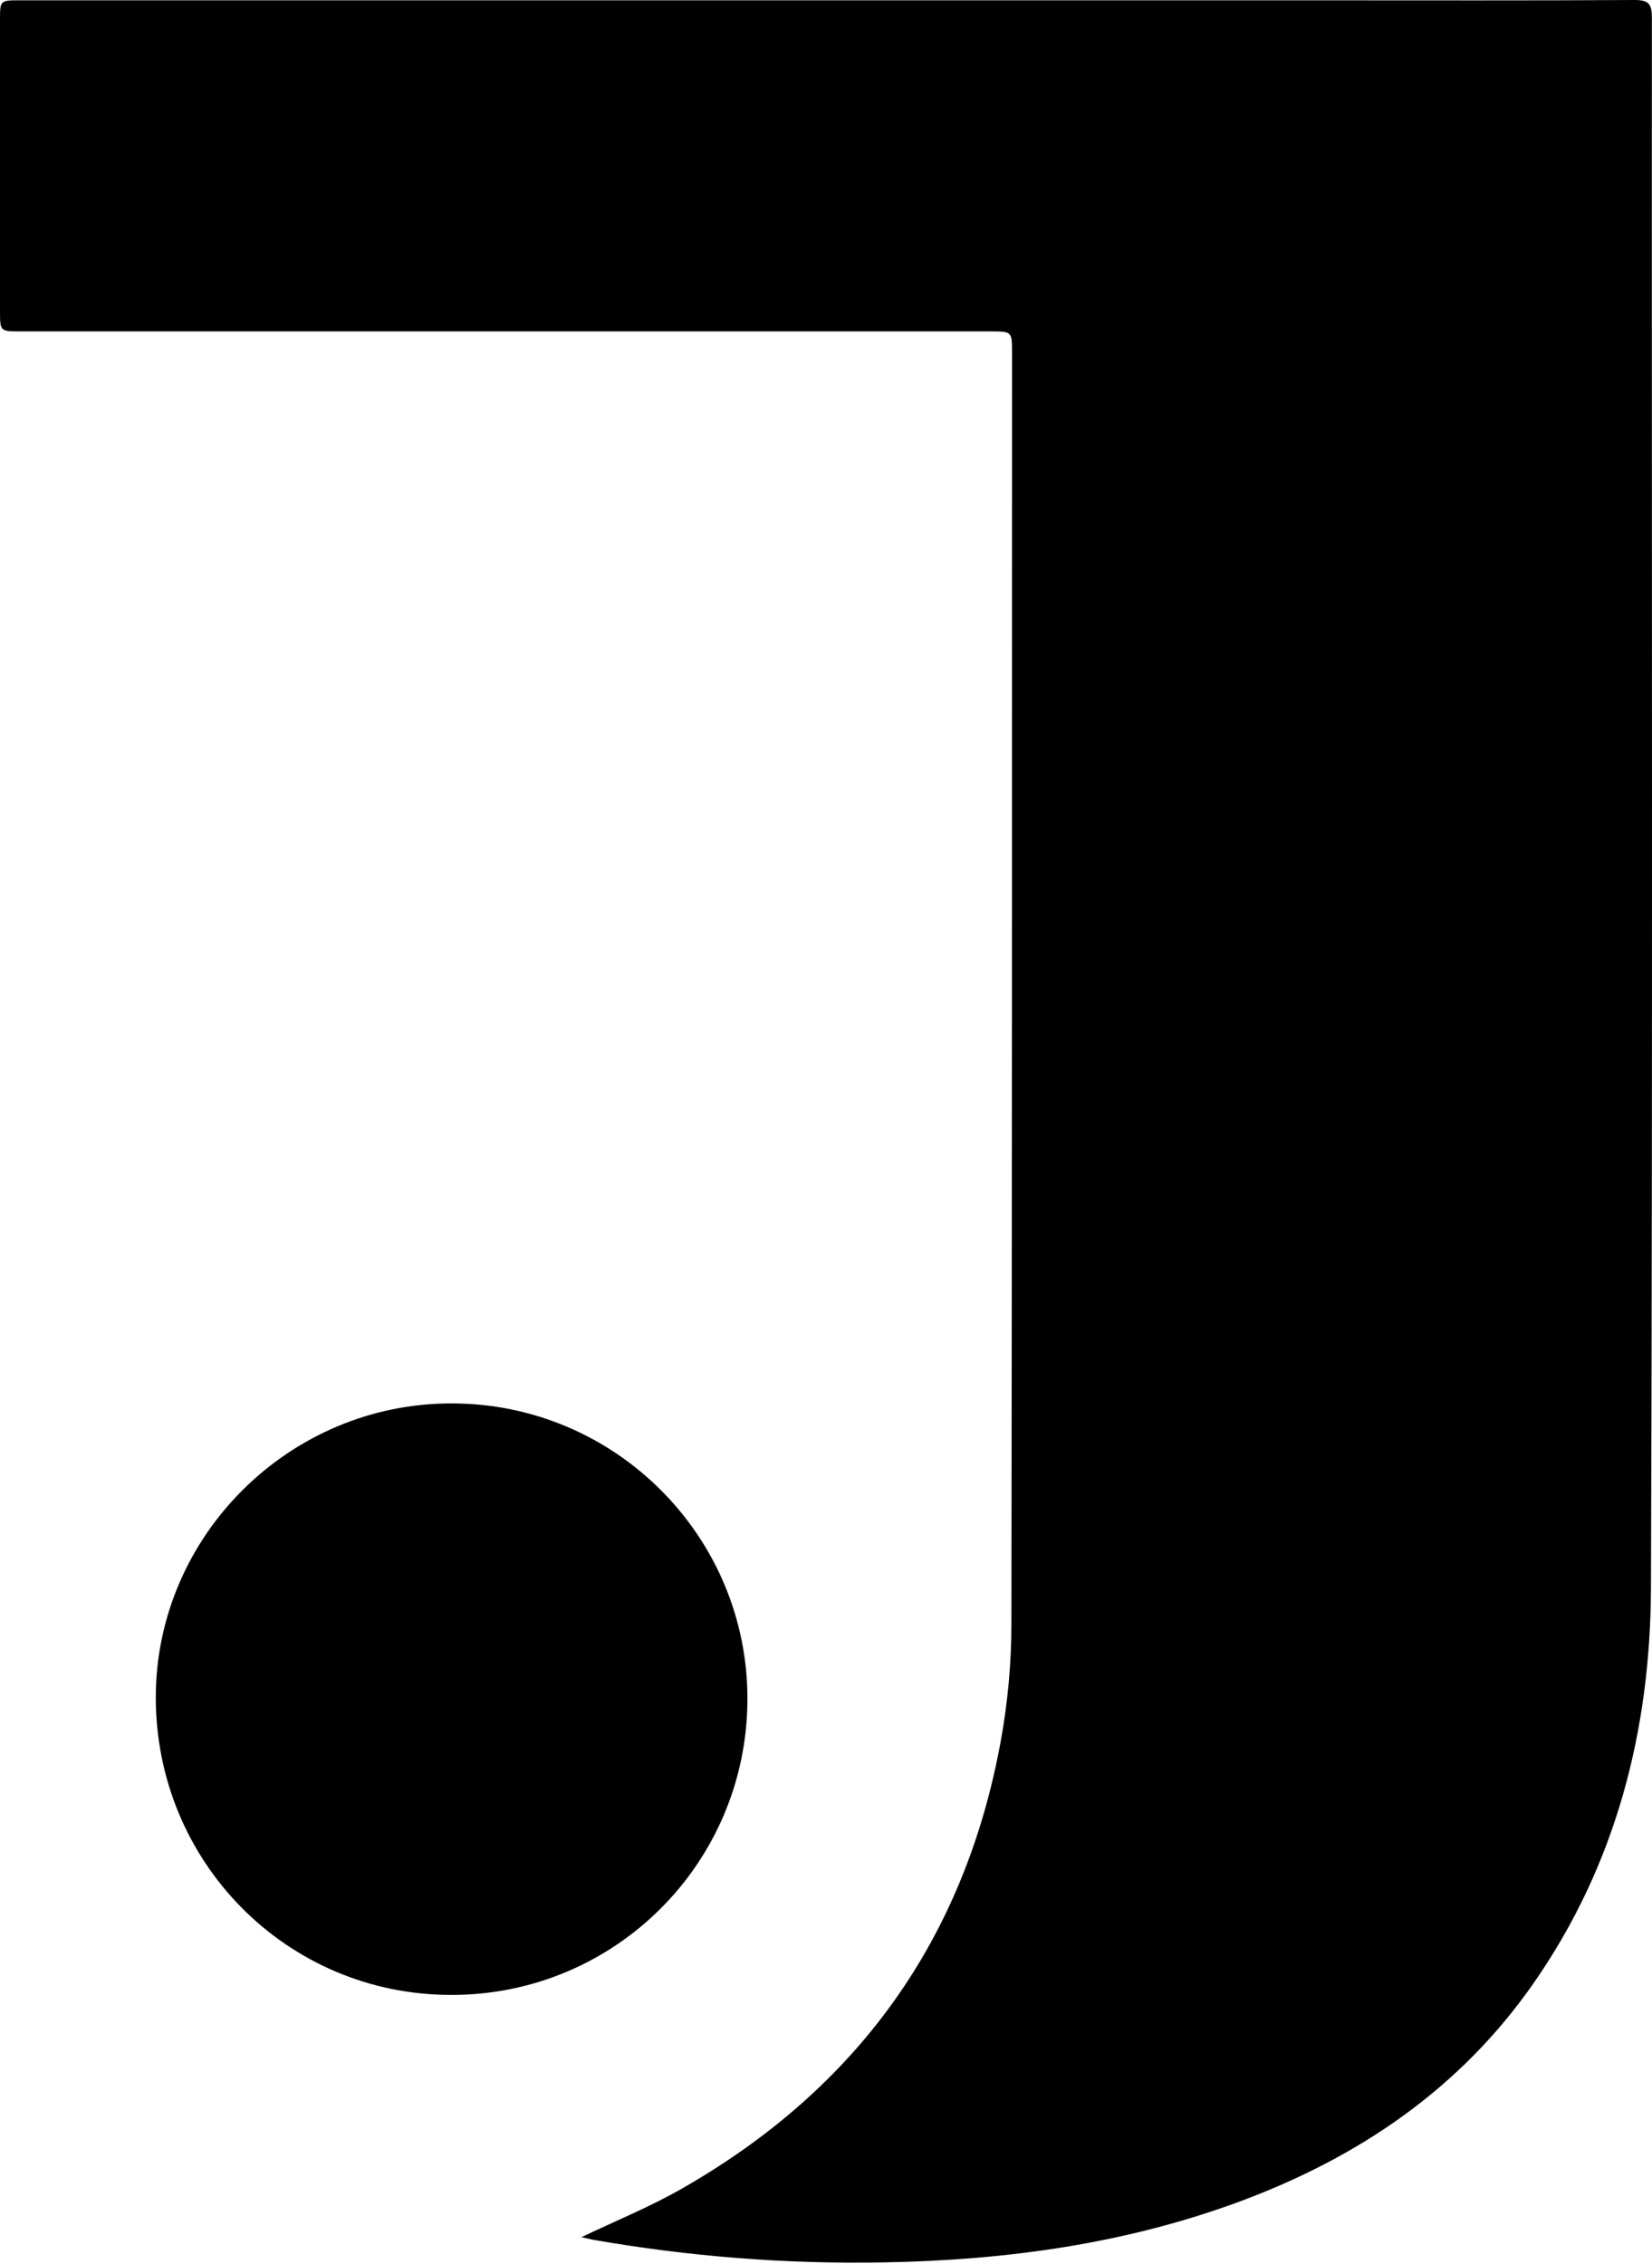 <svg xmlns="http://www.w3.org/2000/svg" xmlns:xlink="http://www.w3.org/1999/xlink" width="600px" height="822px" viewBox="0 0 600 822" version="1.1"><title>logo_black</title><g id="Page-1" stroke="none" stroke-width="1" fill="none" fill-rule="evenodd"><g id="Path" fill="#000000"><path d="M211.185,812.257 C223.798,806.23 236.187,801.207 247.684,794.621 C311.196,758.345 350.263,704.432 363.434,632.326 C366.001,618.373 367.341,603.863 367.341,589.687 C367.564,435.875 367.564,281.952 367.564,128.139 C367.564,120.326 367.564,120.326 359.75,120.326 C242.327,120.326 125.014,120.326 7.59,120.326 C-5.68434189e-14,120.326 -5.68434189e-14,120.326 -5.68434189e-14,112.848 C-5.68434189e-14,77.687 -5.68434189e-14,42.527 -5.68434189e-14,7.367 C-5.68434189e-14,0.112 -5.68434189e-14,0.112 7.255,0.112 C164.639,0.112 322.023,0.112 479.407,0.112 C517.581,0.112 555.643,0.223 593.817,0 C598.84,0 599.956,1.563 599.956,6.362 C599.845,196.451 600.291,386.651 599.621,576.739 C599.398,628.196 587.008,676.974 556.983,720.059 C530.305,758.345 493.583,783.236 450.274,799.309 C408.64,814.713 365.331,820.628 321.13,821.41 C285.523,822.08 250.14,819.289 215.091,813.15 C213.752,812.815 212.747,812.592 211.185,812.257 Z" fill-rule="nonzero"></path><path d="M271.463,617.146 C271.236,676.639 223.128,724.524 163.635,724.304 C104.03,724.189 56.368,675.858 56.587,615.918 C56.814,557.429 105.257,509.433 164.081,509.543 C223.463,509.543 271.683,557.876 271.463,617.146 Z" fill-rule="nonzero"></path></g></g></svg>